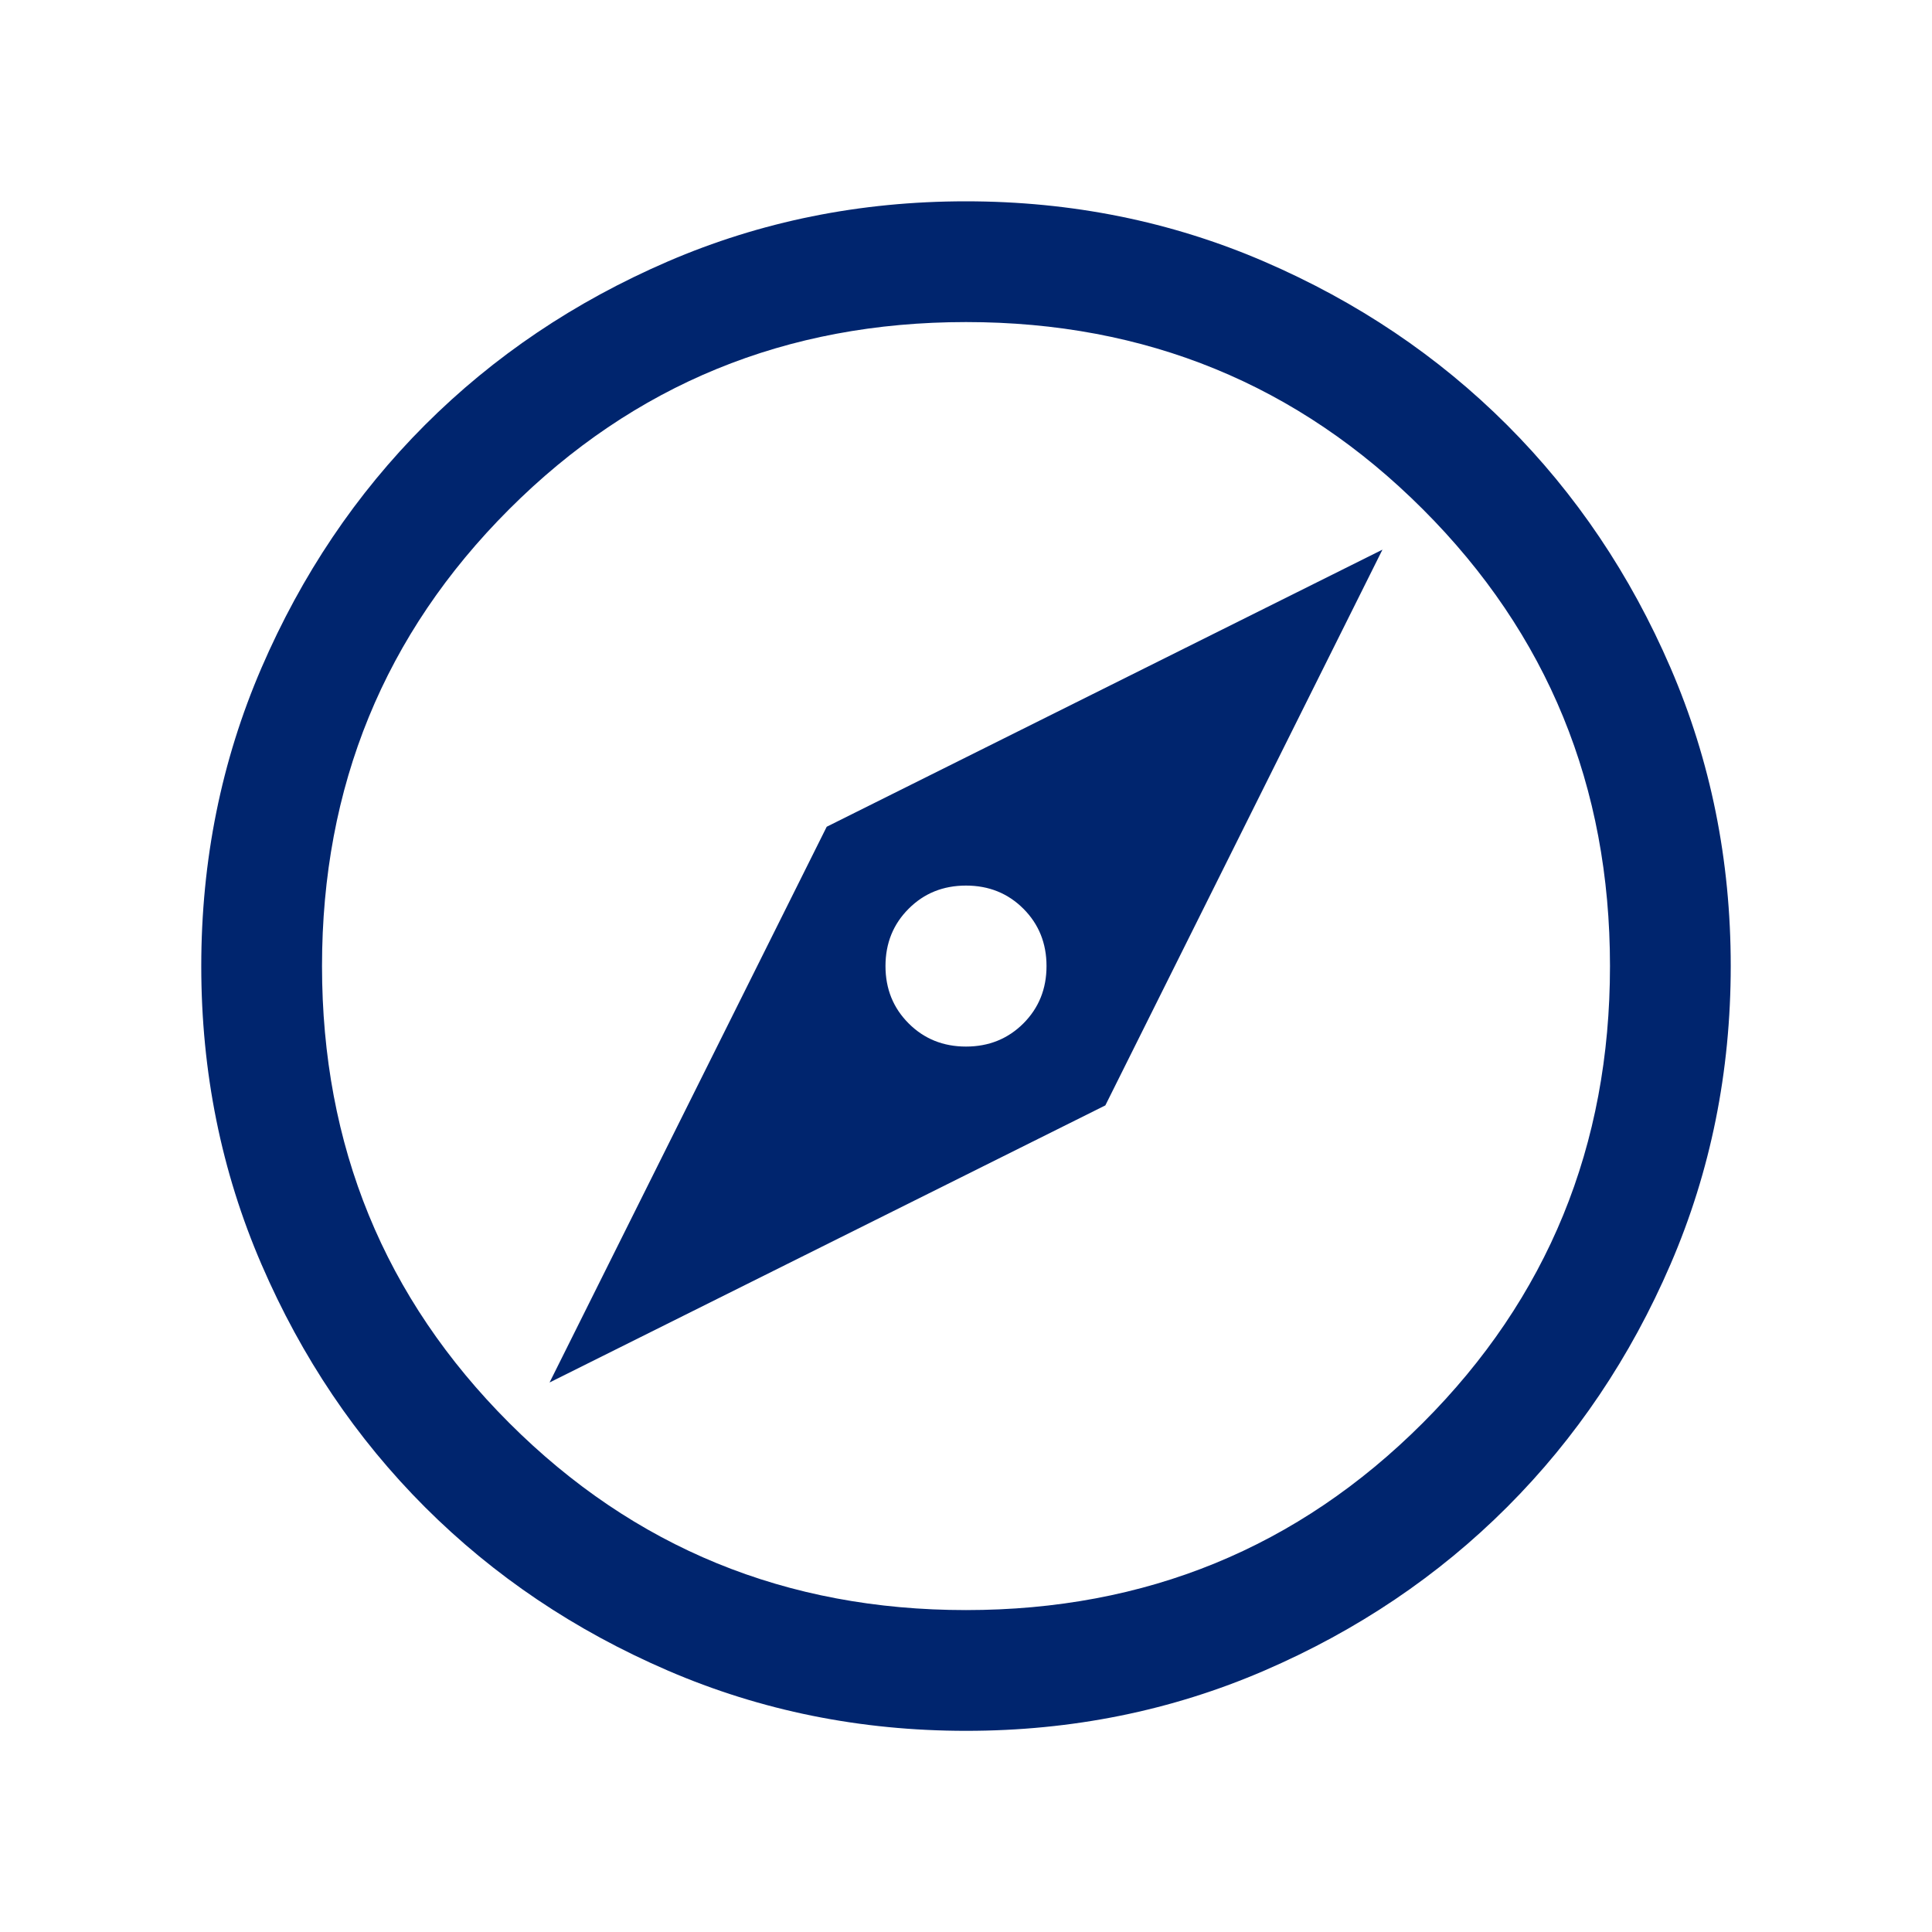 <svg xmlns="http://www.w3.org/2000/svg" width="40" height="40" viewBox="0 0 40 40" fill="none"><path d="M11.378 28.623L22.885 22.886L28.622 11.38L17.116 17.117L11.378 28.623ZM20 21.668C19.528 21.668 19.132 21.508 18.813 21.189C18.493 20.869 18.333 20.474 18.333 20.001C18.333 19.529 18.493 19.133 18.813 18.814C19.132 18.494 19.528 18.335 20 18.335C20.472 18.335 20.868 18.494 21.188 18.814C21.507 19.133 21.667 19.529 21.667 20.001C21.667 20.474 21.507 20.869 21.188 21.189C20.868 21.508 20.472 21.668 20 21.668ZM20.003 35.835C17.813 35.835 15.755 35.419 13.828 34.588C11.901 33.757 10.225 32.629 8.799 31.204C7.374 29.779 6.245 28.104 5.414 26.178C4.582 24.252 4.167 22.194 4.167 20.004C4.167 17.814 4.582 15.756 5.413 13.829C6.245 11.902 7.372 10.226 8.797 8.8C10.222 7.375 11.897 6.247 13.823 5.415C15.749 4.584 17.807 4.168 19.997 4.168C22.187 4.168 24.246 4.584 26.173 5.415C28.099 6.246 29.776 7.374 31.201 8.798C32.626 10.223 33.755 11.899 34.586 13.825C35.418 15.751 35.833 17.809 35.833 19.998C35.833 22.188 35.418 24.247 34.587 26.174C33.756 28.101 32.628 29.777 31.203 31.202C29.778 32.627 28.103 33.756 26.177 34.588C24.251 35.419 22.193 35.835 20.003 35.835ZM20 33.335C23.722 33.335 26.875 32.043 29.458 29.46C32.042 26.876 33.333 23.724 33.333 20.001C33.333 16.279 32.042 13.126 29.458 10.543C26.875 7.96 23.722 6.668 20 6.668C16.278 6.668 13.125 7.96 10.542 10.543C7.958 13.126 6.667 16.279 6.667 20.001C6.667 23.724 7.958 26.876 10.542 29.46C13.125 32.043 16.278 33.335 20 33.335Z" fill="#00256E"></path></svg>